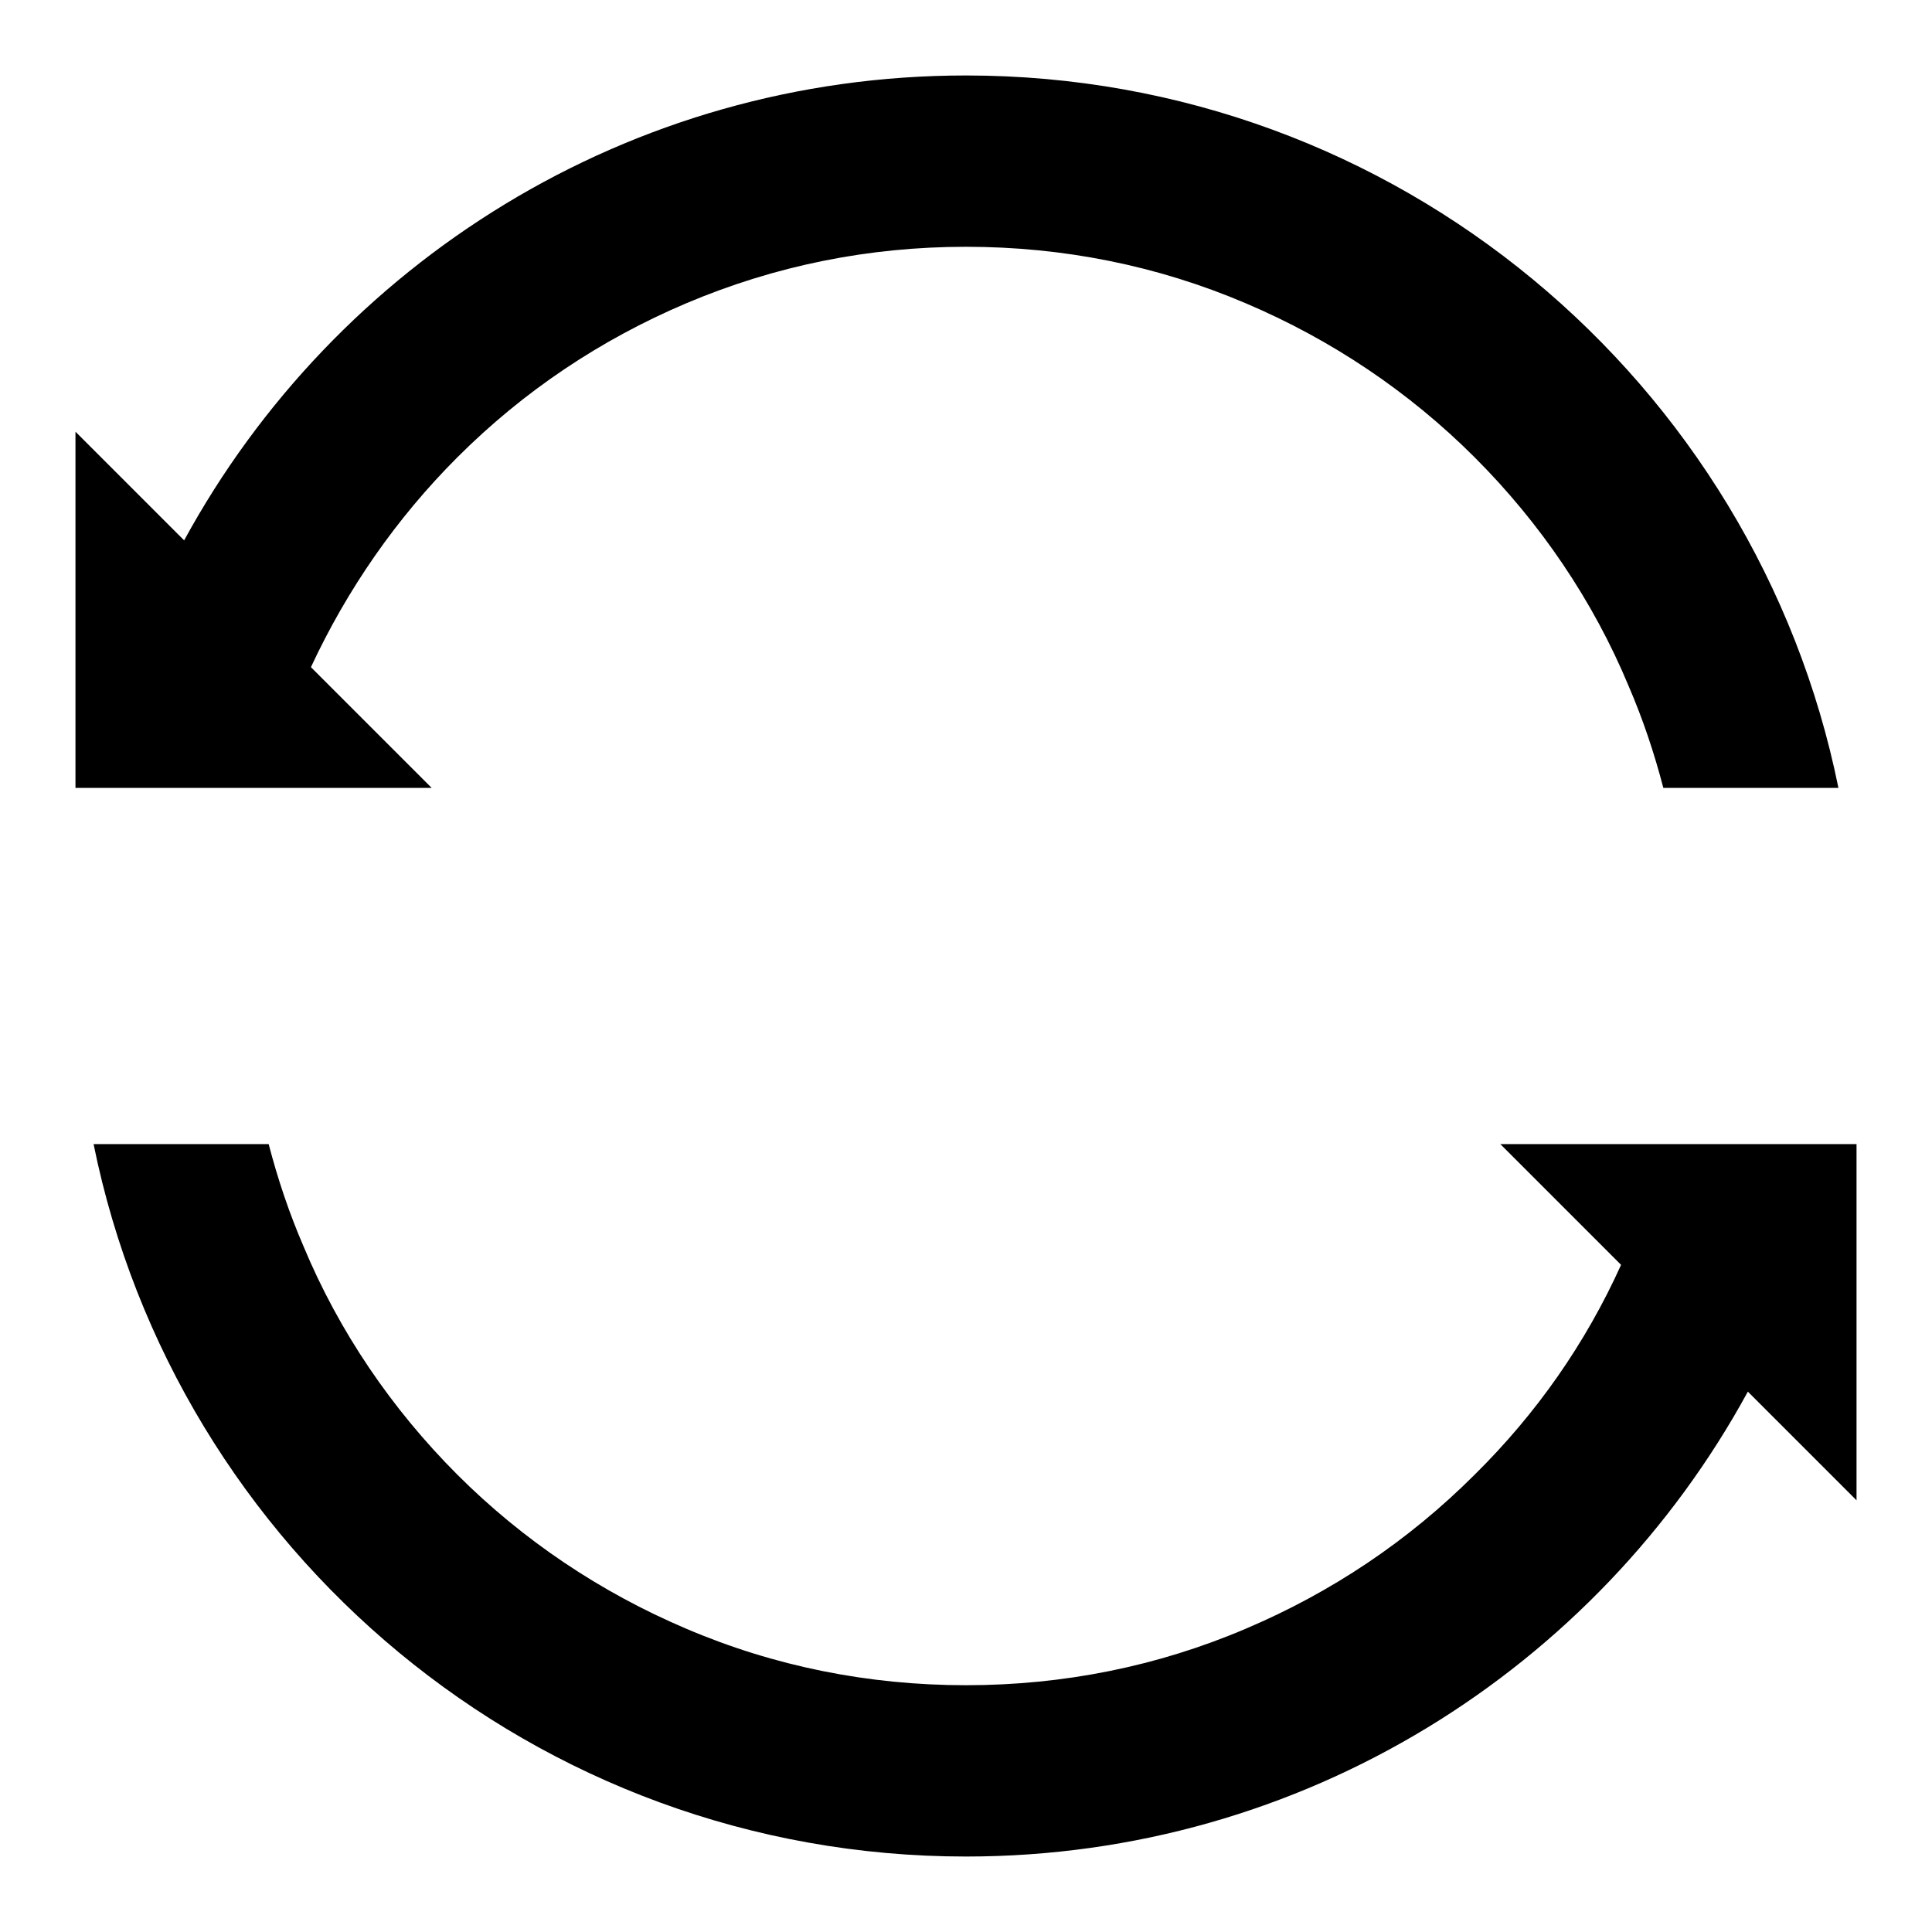 <?xml version="1.0" encoding="utf-8"?>
<!-- Svg Vector Icons : http://www.onlinewebfonts.com/icon -->
<!DOCTYPE svg PUBLIC "-//W3C//DTD SVG 1.1//EN" "http://www.w3.org/Graphics/SVG/1.1/DTD/svg11.dtd">
<svg version="1.1" xmlns="http://www.w3.org/2000/svg" xmlns:xlink="http://www.w3.org/1999/xlink" x="0px" y="0px" viewBox="0 0 256 256" enable-background="new 0 0 256 256" xml:space="preserve">
<g><g><path fill="#000000" d="M198.8,151.6l16,16c-4.7,10.4-11.2,19.7-19.4,27.8c-8.8,8.8-19,15.6-30.3,20.4c-11.7,5-24.2,7.5-37.1,7.5c-12.9,0-25.4-2.5-37.1-7.5c-11.3-4.8-21.6-11.7-30.3-20.4s-15.7-19-20.4-30.3c-1.9-4.4-3.4-8.9-4.6-13.5H12.4C23.3,205.4,70.9,246,128,246c44.7,0,83.6-24.9,103.6-61.6l14.4,14.4v-47.2H198.8z M35.6,104.4h21.6l-16-16C46,78.1,52.5,68.7,60.6,60.6c8.8-8.8,19-15.6,30.3-20.4c11.8-5,24.2-7.5,37.1-7.5c12.9,0,25.4,2.5,37.1,7.5c11.3,4.8,21.6,11.7,30.3,20.4s15.7,19,20.4,30.3c1.9,4.4,3.4,8.9,4.6,13.5h23.2C232.7,50.6,185.1,10,128,10C83.3,10,44.4,34.9,24.4,71.6L10,57.2v47.2h2.4H35.6L35.6,104.4z"/></g></g>
</svg>